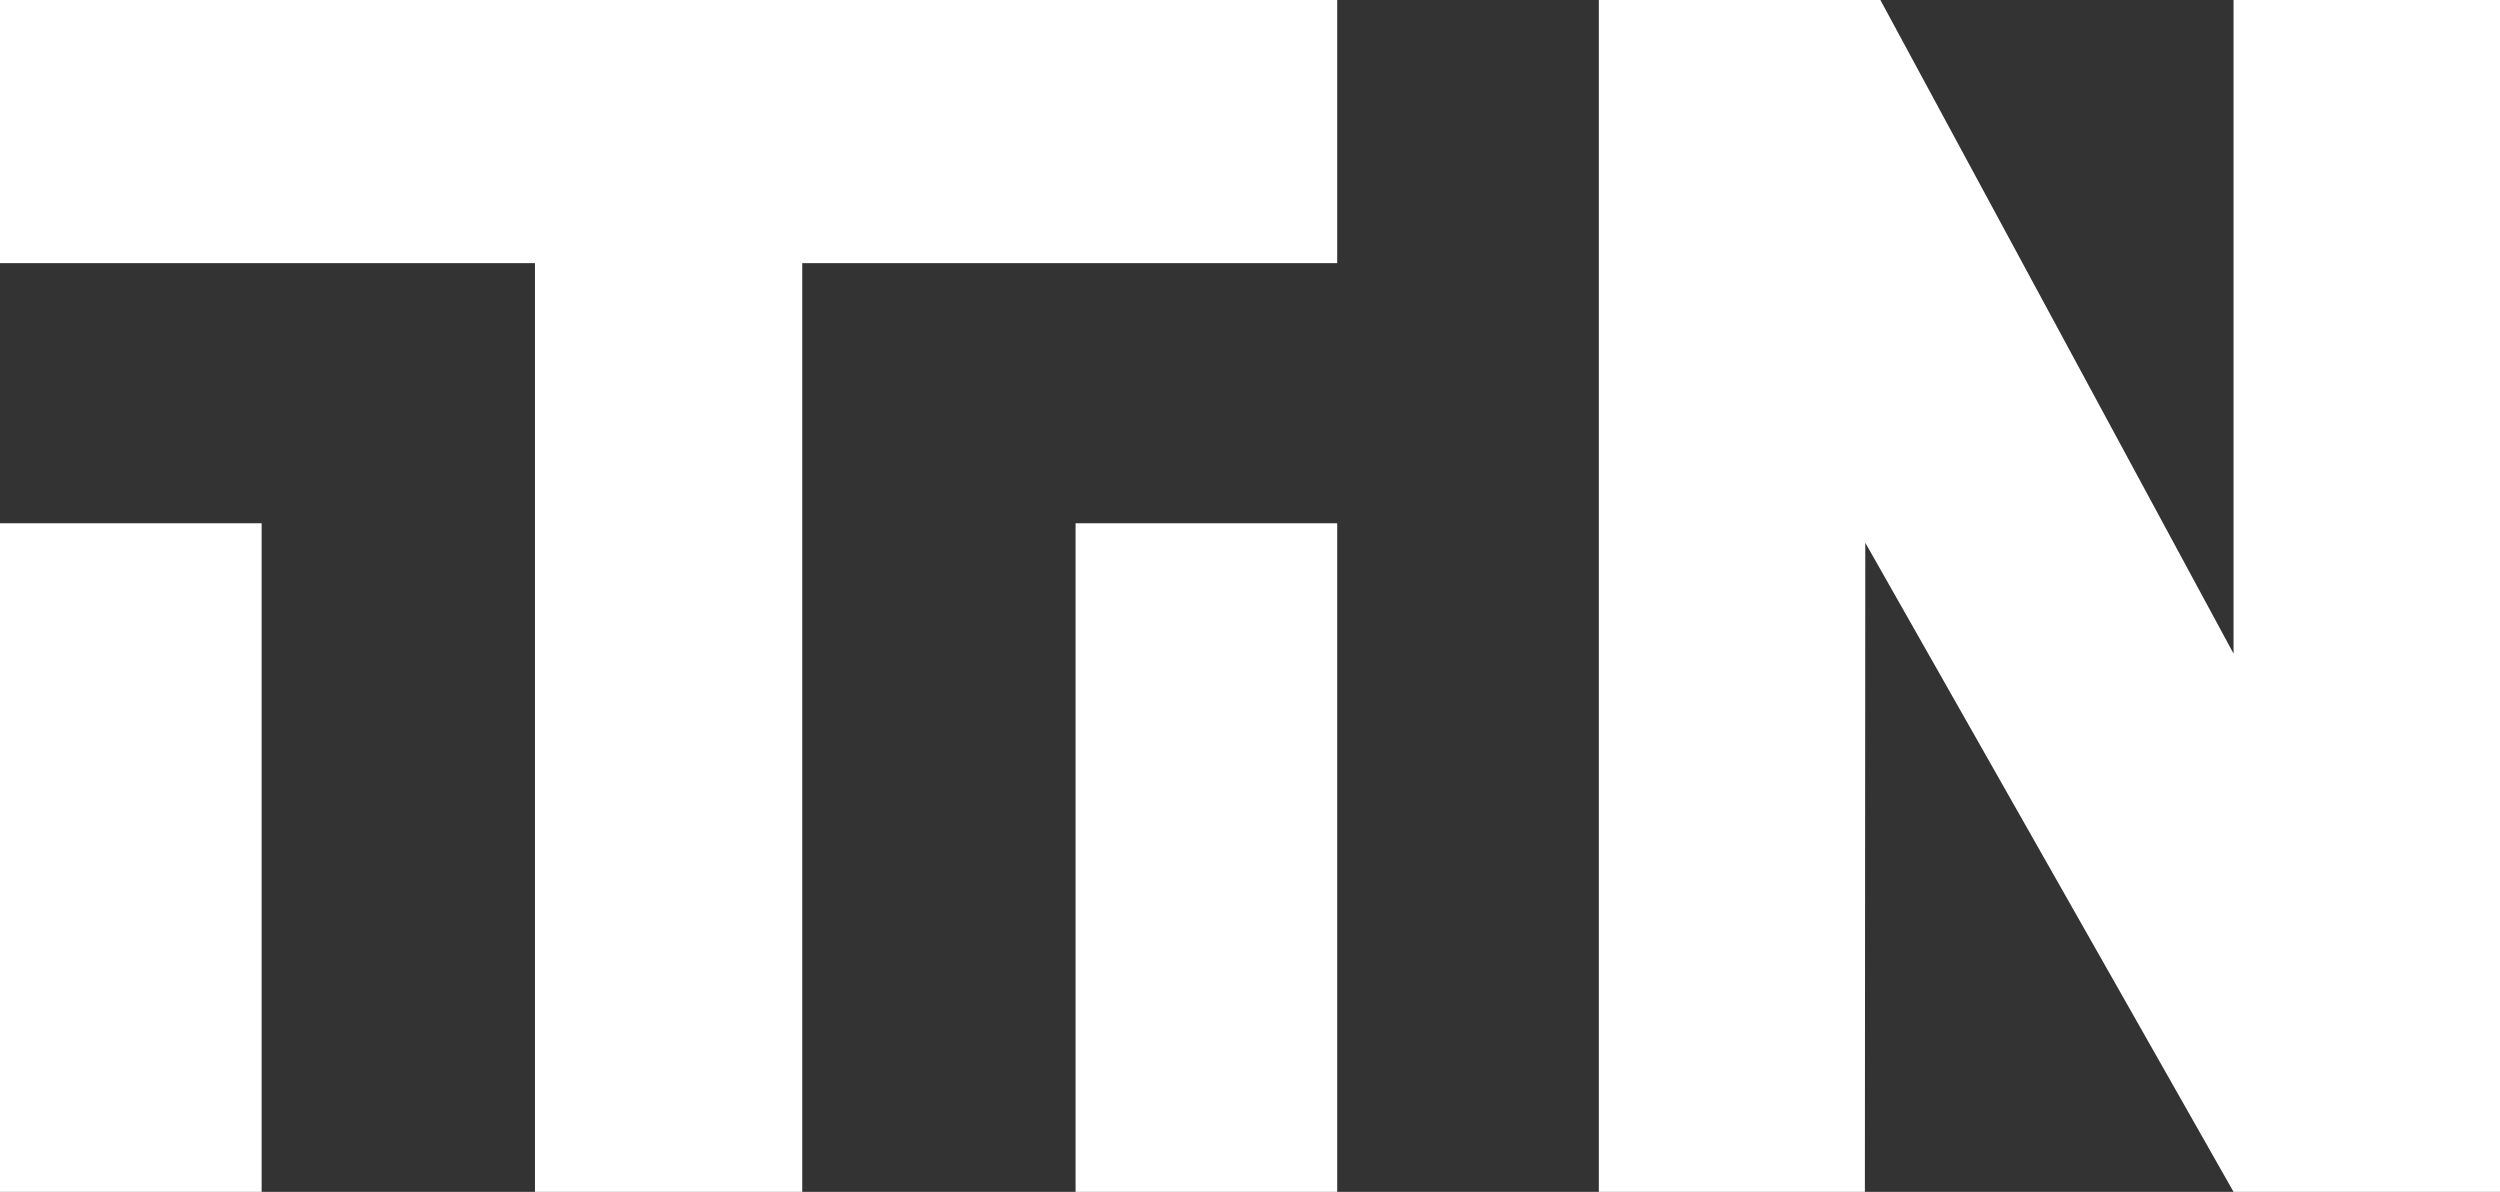 <svg width="86" height="41" viewBox="0 0 86 41" fill="none" xmlns="http://www.w3.org/2000/svg">
<rect x="0" y="0" width="86" height="41" fill="#333333" stroke="none"/>
<path d="M0 0V9.051H18.403V41H27.597V9.051H46V0H0Z" fill="white"/>
<path d="M9 18H0V41H9V18Z" fill="white"/>
<path d="M46 18H37V41H46V18Z" fill="white"/>
<path d="M76.834 0V22.485L64.685 0H55V41H64.152L64.166 18.671L76.834 41H86V0H76.834Z" fill="white"/>
</svg>
